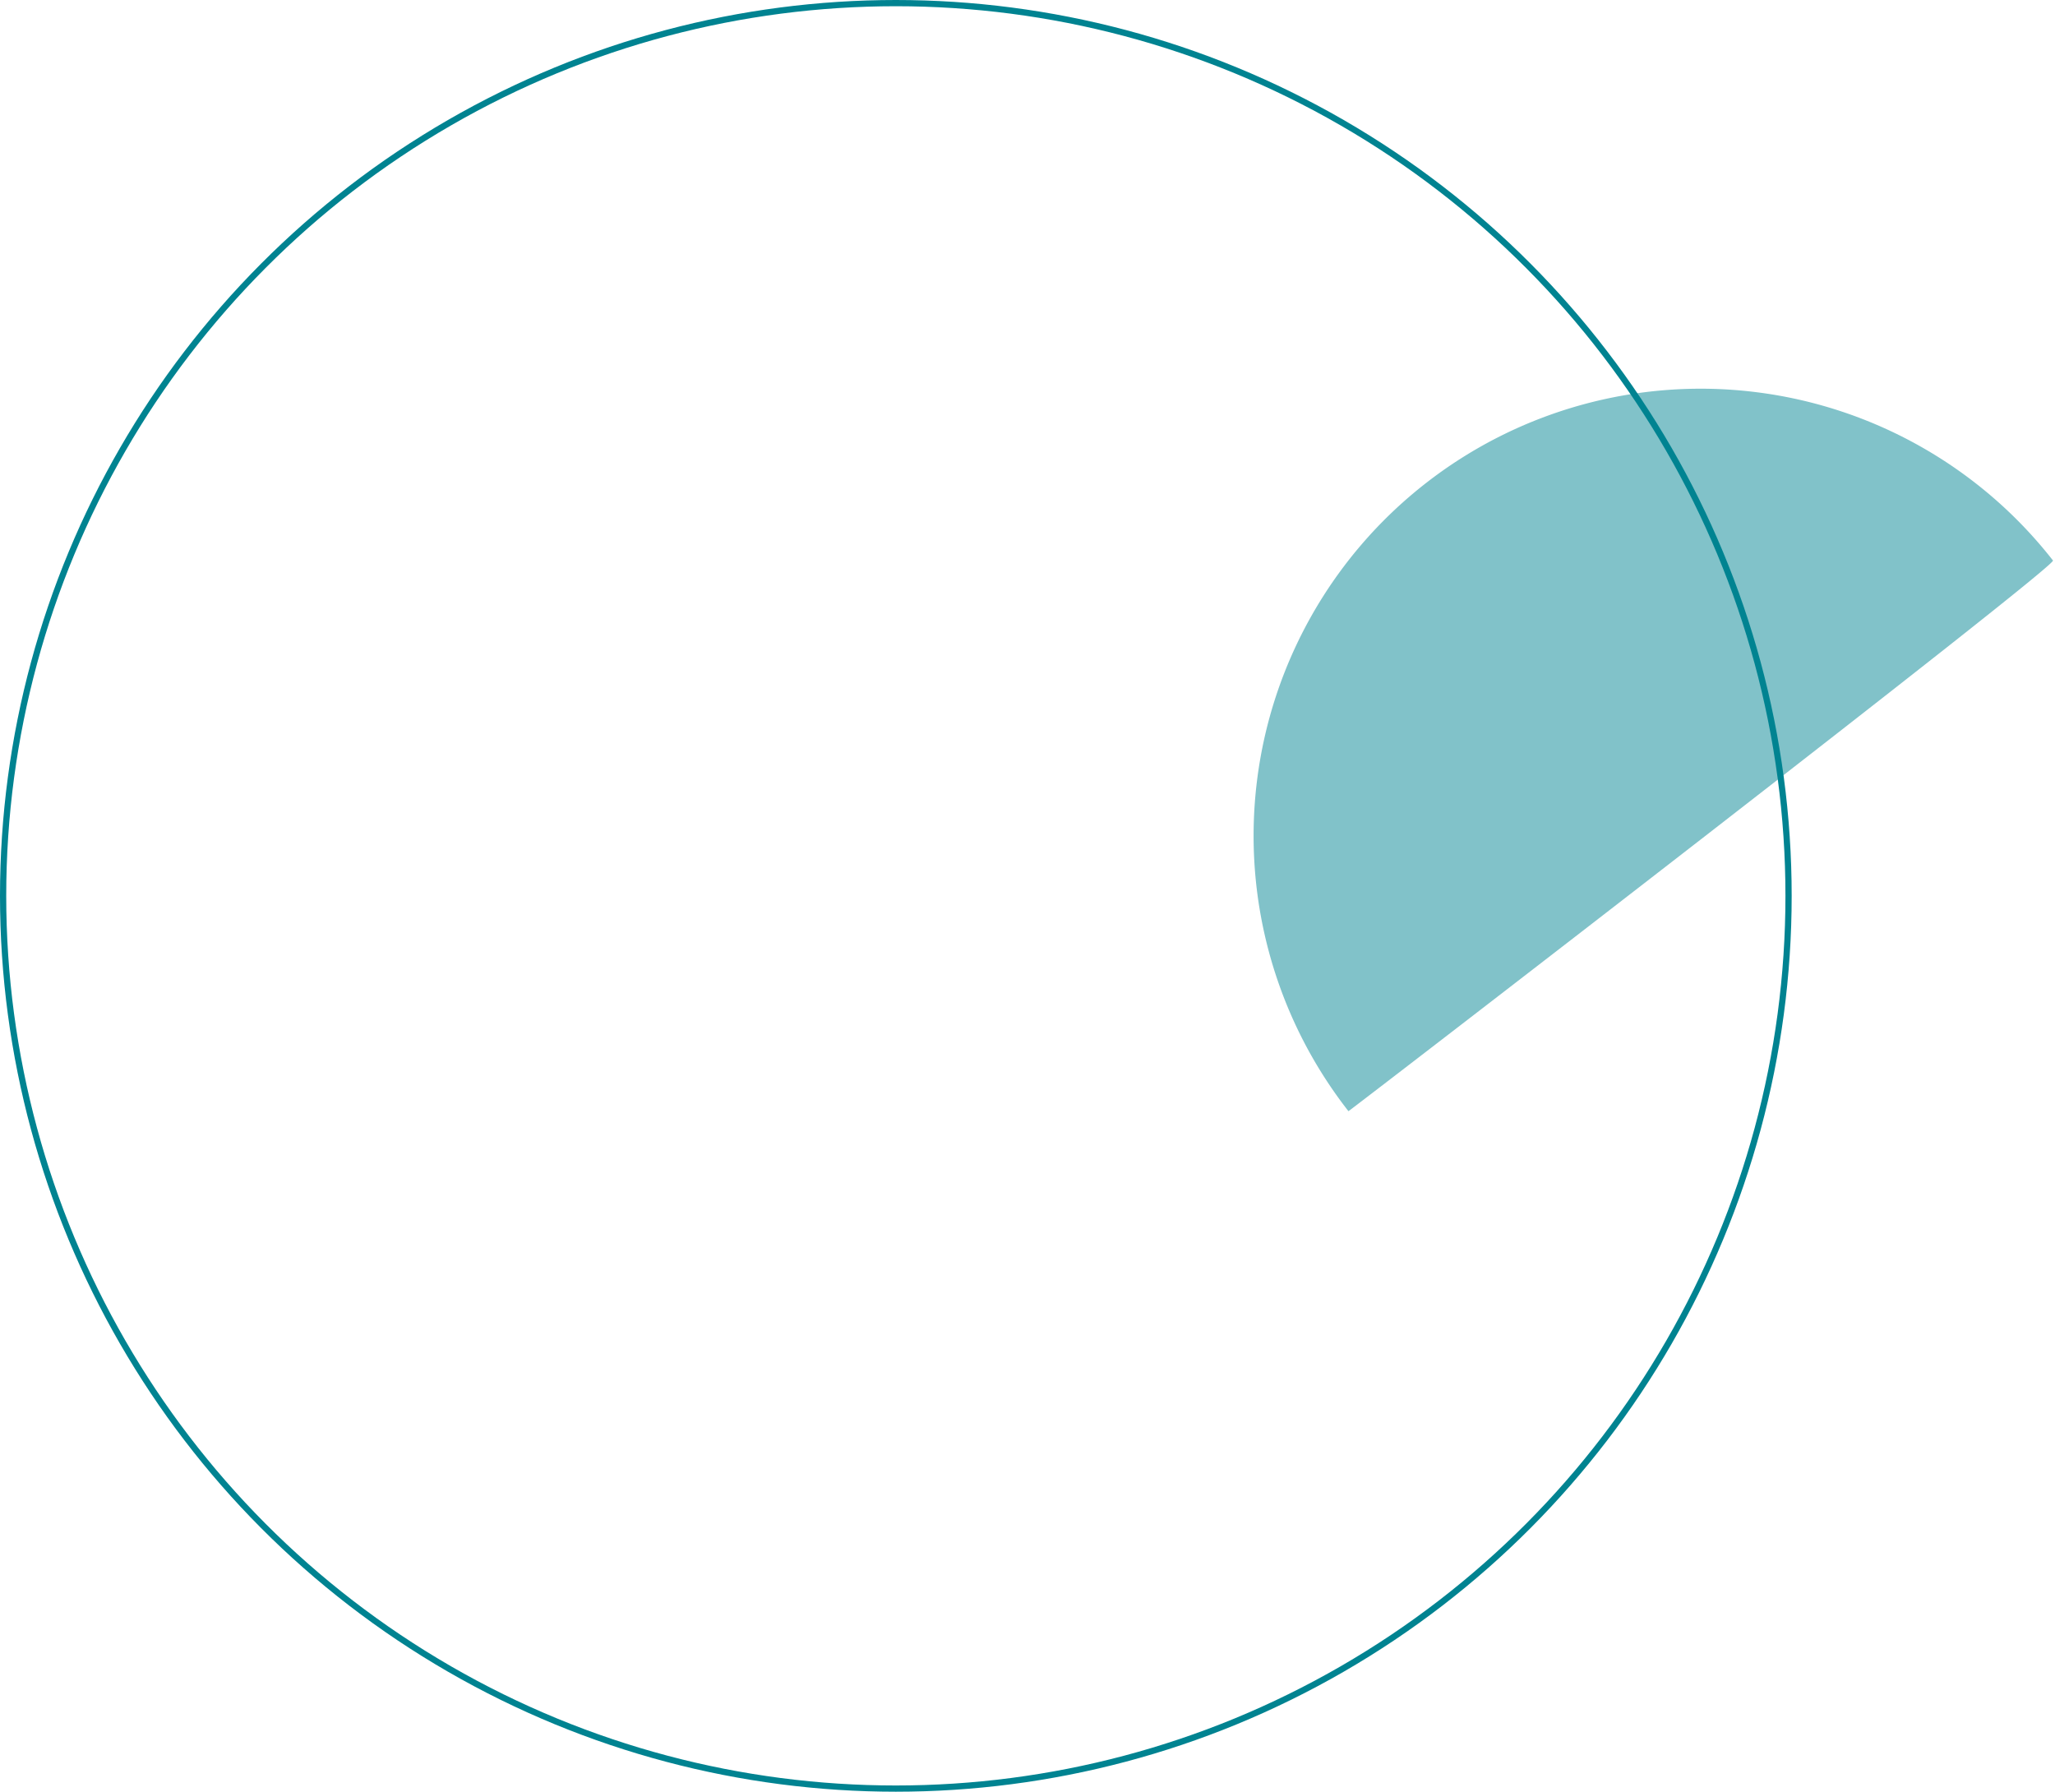 <?xml version="1.0" encoding="UTF-8"?> <svg xmlns="http://www.w3.org/2000/svg" width="330.079" height="287.781" viewBox="0 0 330.079 287.781"><g id="Groupe_301" data-name="Groupe 301" transform="translate(-154.583 -920)"><g id="Ellipse_67" data-name="Ellipse 67" transform="translate(154.583 920)" fill="none" stroke="#008391" stroke-width="1"><circle cx="143.891" cy="143.891" r="143.891" stroke="none"></circle><circle cx="143.891" cy="143.891" r="143.391" fill="none"></circle></g><path id="Tracé_110" data-name="Tracé 110" d="M143.6.536A71.8,71.8,0,1,1,0,.536C-.867-.619,143.361.437,143.6.536Z" transform="matrix(-0.788, 0.616, -0.616, -0.788, 484.662, 1010.442)" fill="#008391" opacity="0.496"></path></g></svg> 